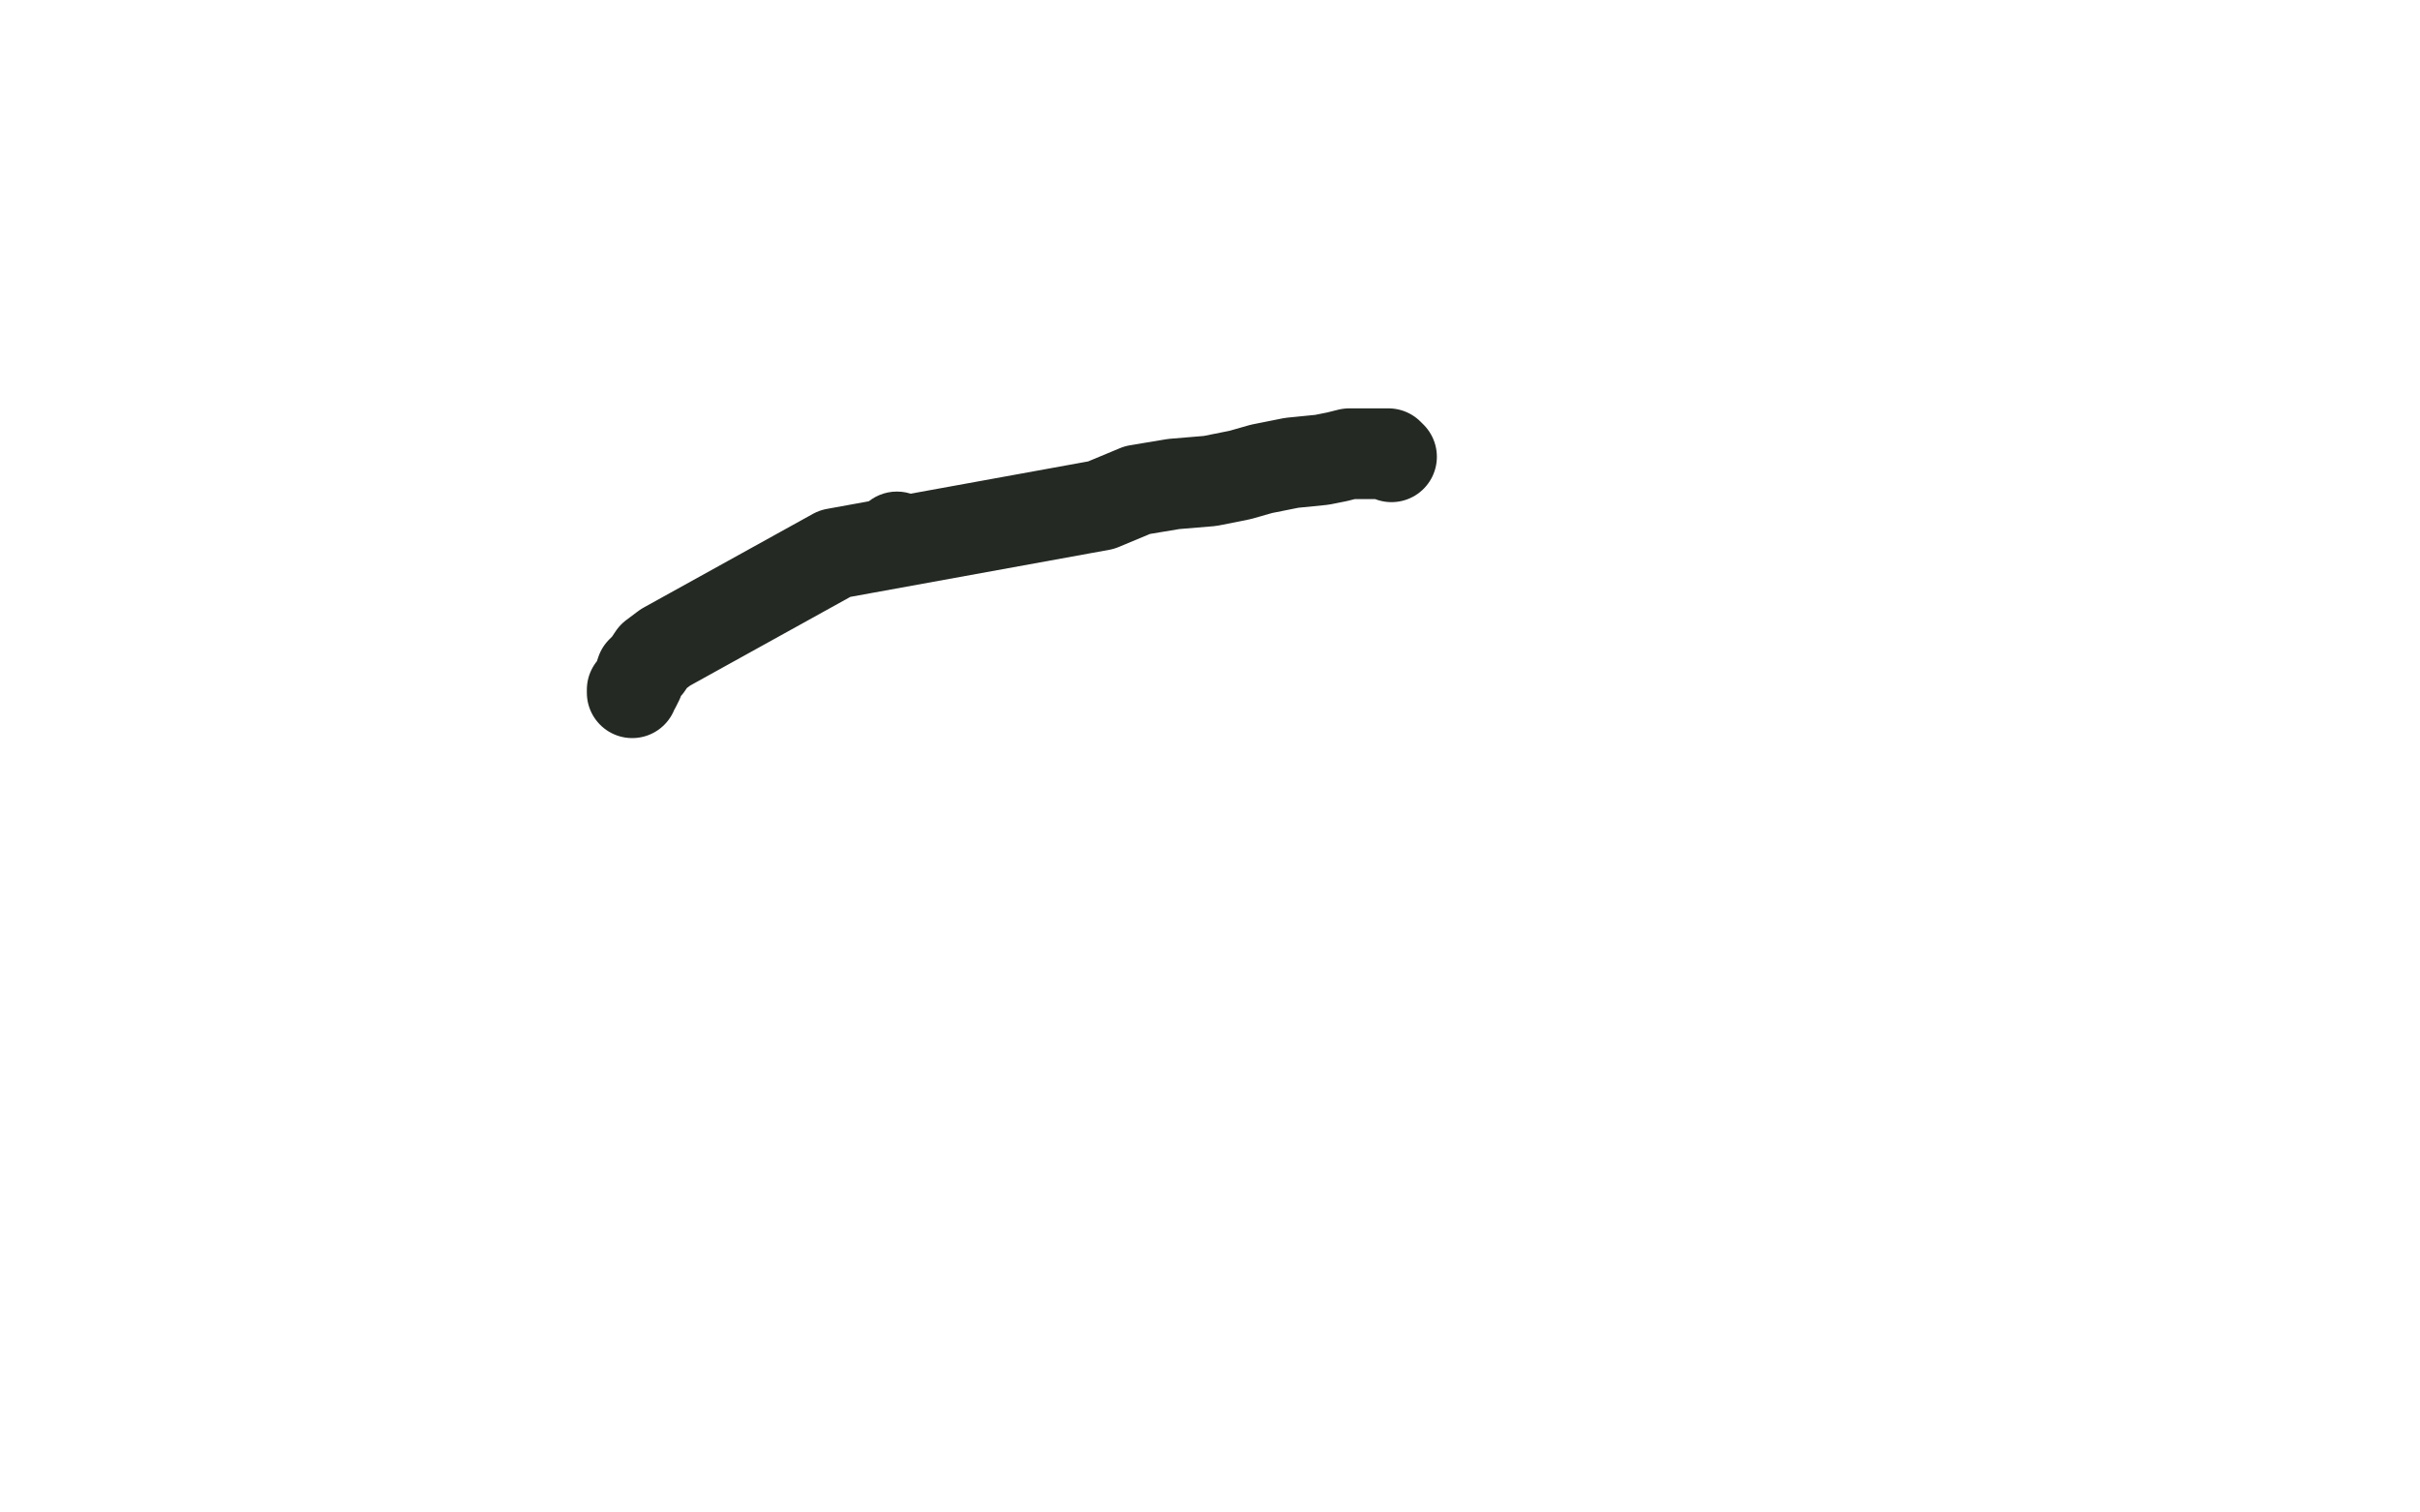 <?xml version="1.0" standalone="no"?>
<!DOCTYPE svg PUBLIC "-//W3C//DTD SVG 1.1//EN"
"http://www.w3.org/Graphics/SVG/1.1/DTD/svg11.dtd">

<svg width="800" height="500" version="1.1" xmlns="http://www.w3.org/2000/svg" xmlns:xlink="http://www.w3.org/1999/xlink" style="stroke-antialiasing: false"><desc>This SVG has been created on https://colorillo.com/</desc><rect x='0' y='0' width='800' height='500' style='fill: rgb(255,255,255); stroke-width:0' /><circle cx="296.5" cy="177.5" r="15" style="fill: #242924; stroke-antialiasing: false; stroke-antialias: 0; opacity: 1.0"/>
<polyline points="460,151 459,150 459,150 458,150 458,150 451,150 451,150 446,150 446,150 442,151 442,151 437,152 437,152 427,153 427,153 417,155 417,155 410,157 410,157 400,159 388,160 376,162 364,167 276,183 220,214 216,217 214,220 212,222 211,225 210,227 209,228 209,229 209,228" style="fill: none; stroke: #242924; stroke-width: 30; stroke-linejoin: round; stroke-linecap: round; stroke-antialiasing: false; stroke-antialias: 0; opacity: 1.0"/>
</svg>
